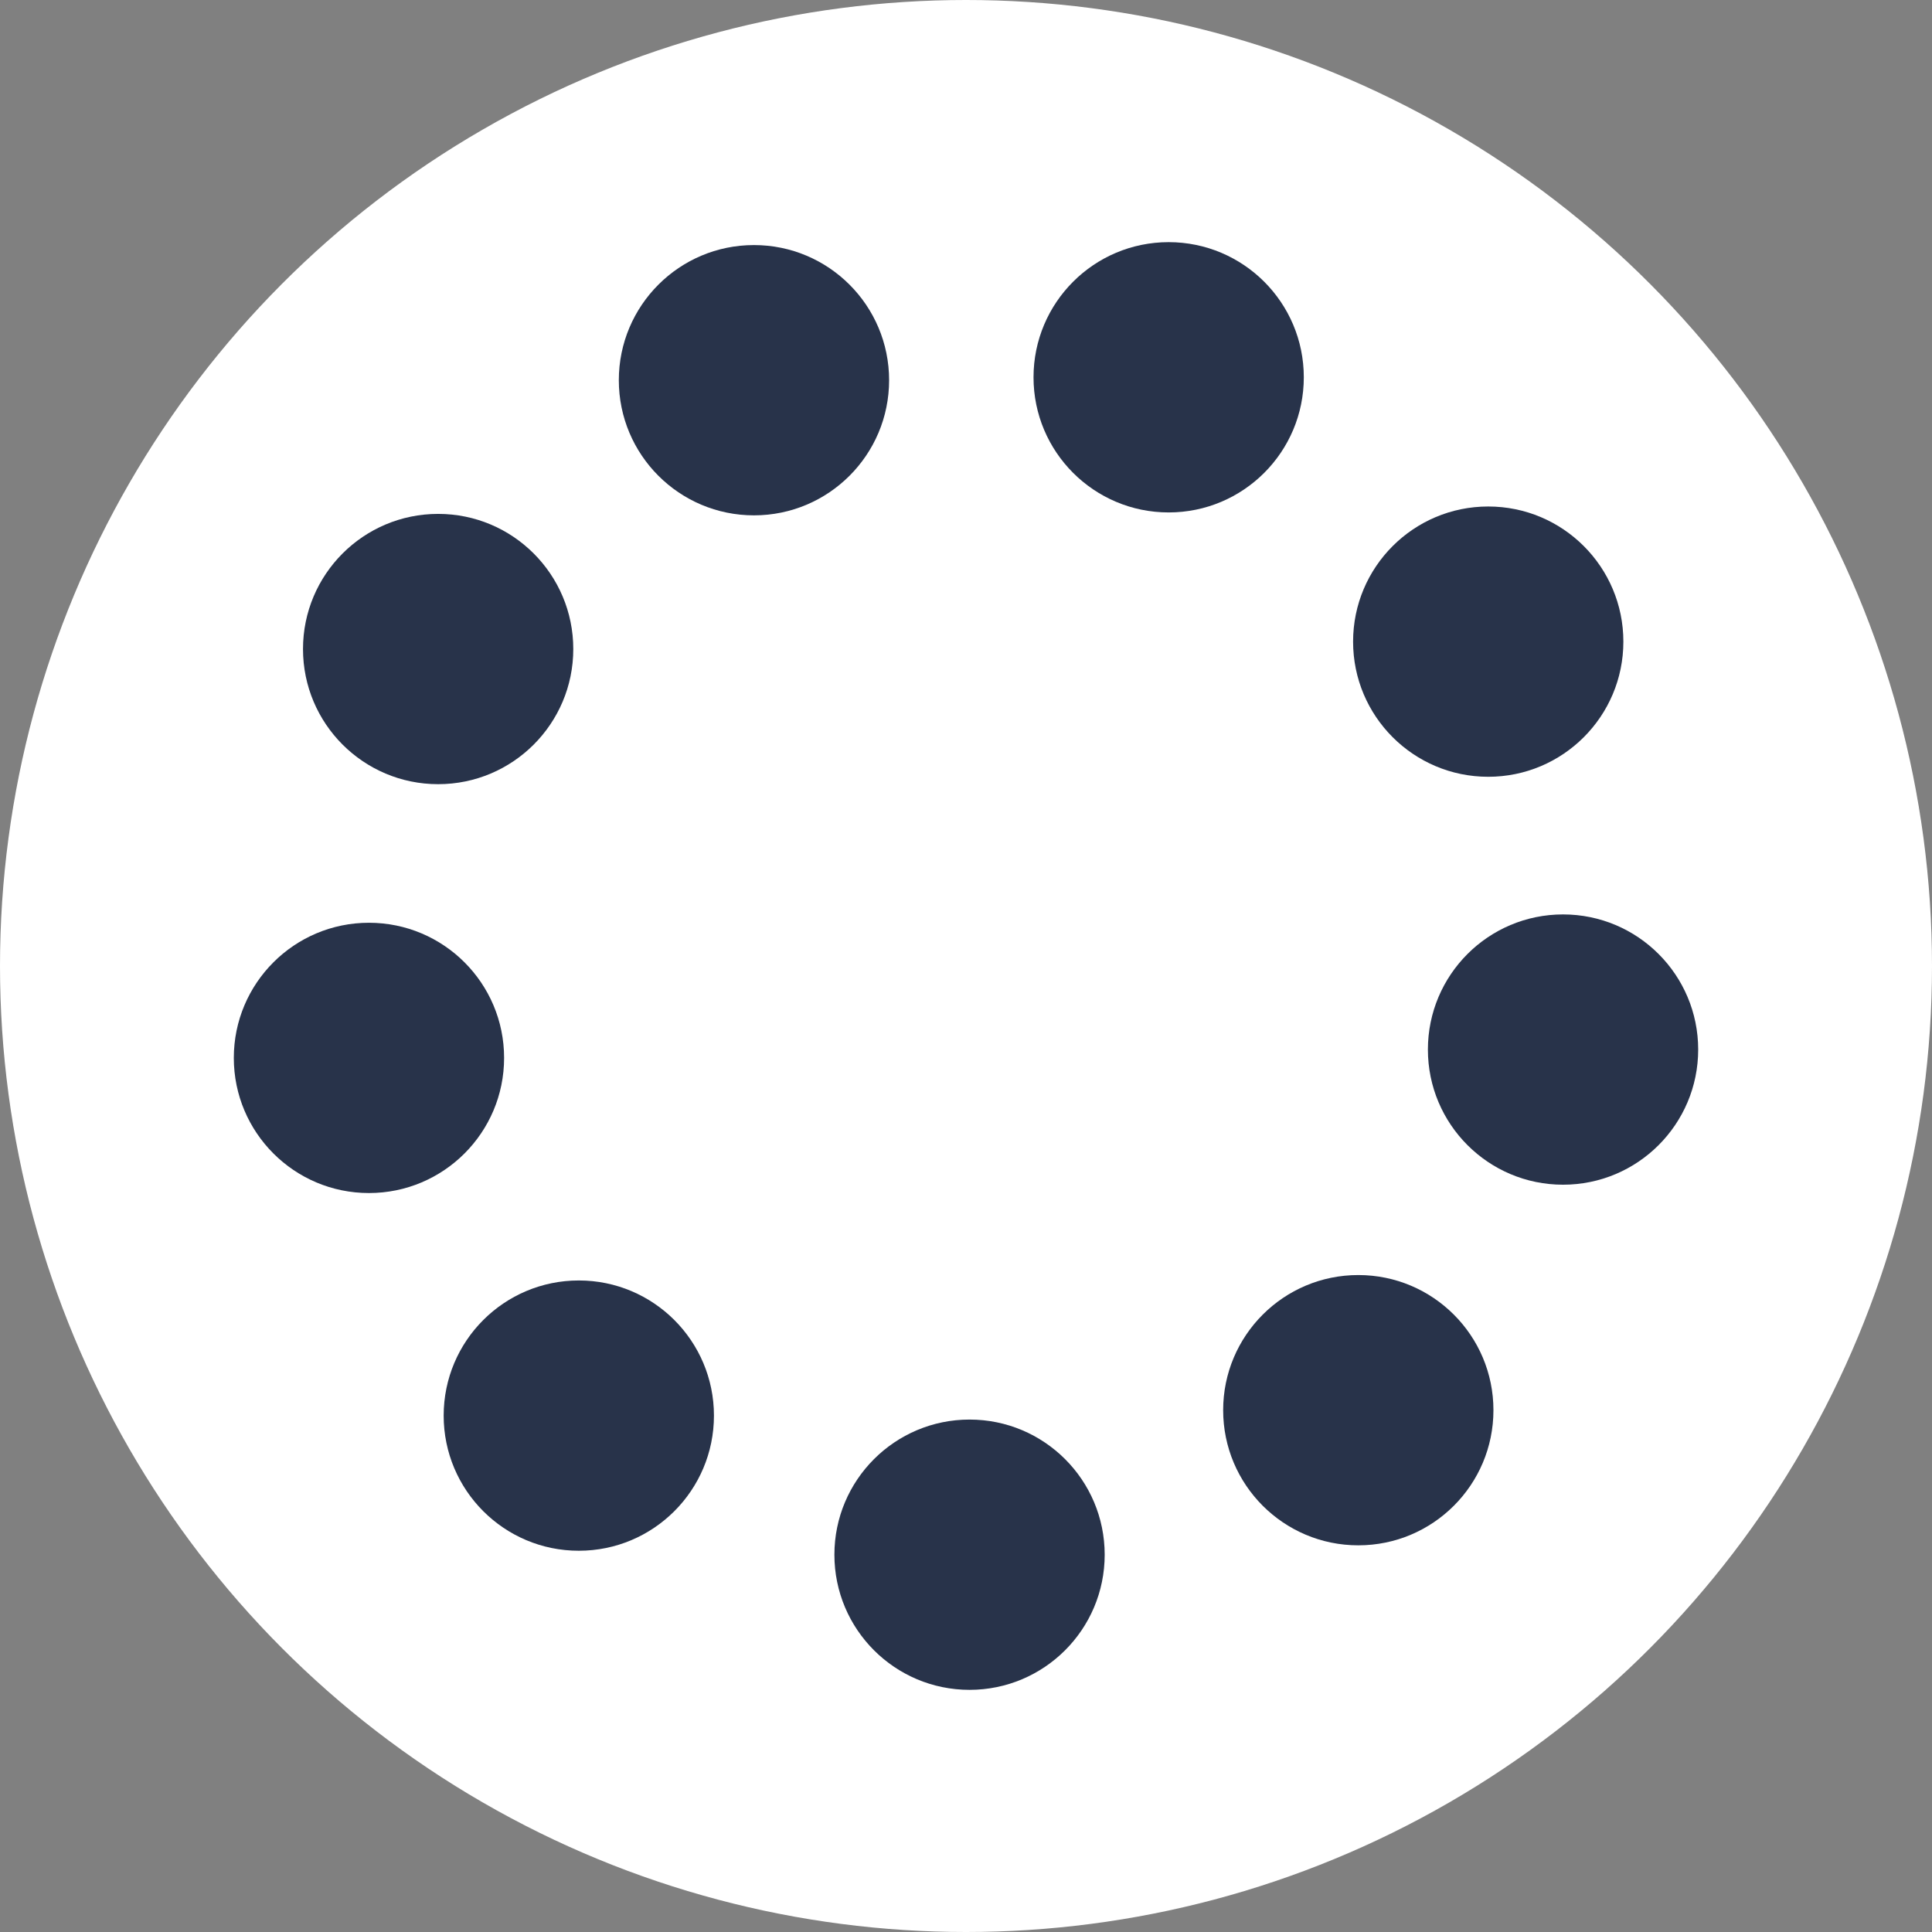 <svg viewBox="0 0 185.42 185.42" xmlns="http://www.w3.org/2000/svg"><rect x="0" y="0" width="185.42" height="185.42" fill="#808080" stroke="none"/><circle cx="92.71" cy="92.71" fill="#fff" r="92.71"/><g fill="#28334a"><circle cx="72.36" cy="36.49" r="12.97"/><circle cx="42.05" cy="62.29" r="12.97"/><circle cx="35.41" cy="101.53" r="12.97"/><circle cx="55.55" cy="135.86" r="12.97"/><circle cx="93.05" cy="149.21" r="12.97"/><circle cx="130.36" cy="135.34" r="12.97"/><circle cx="150.01" cy="100.73" r="12.97"/><circle cx="142.83" cy="61.58" r="12.97"/><circle cx="112.16" cy="36.21" r="12.97"/></g></svg>